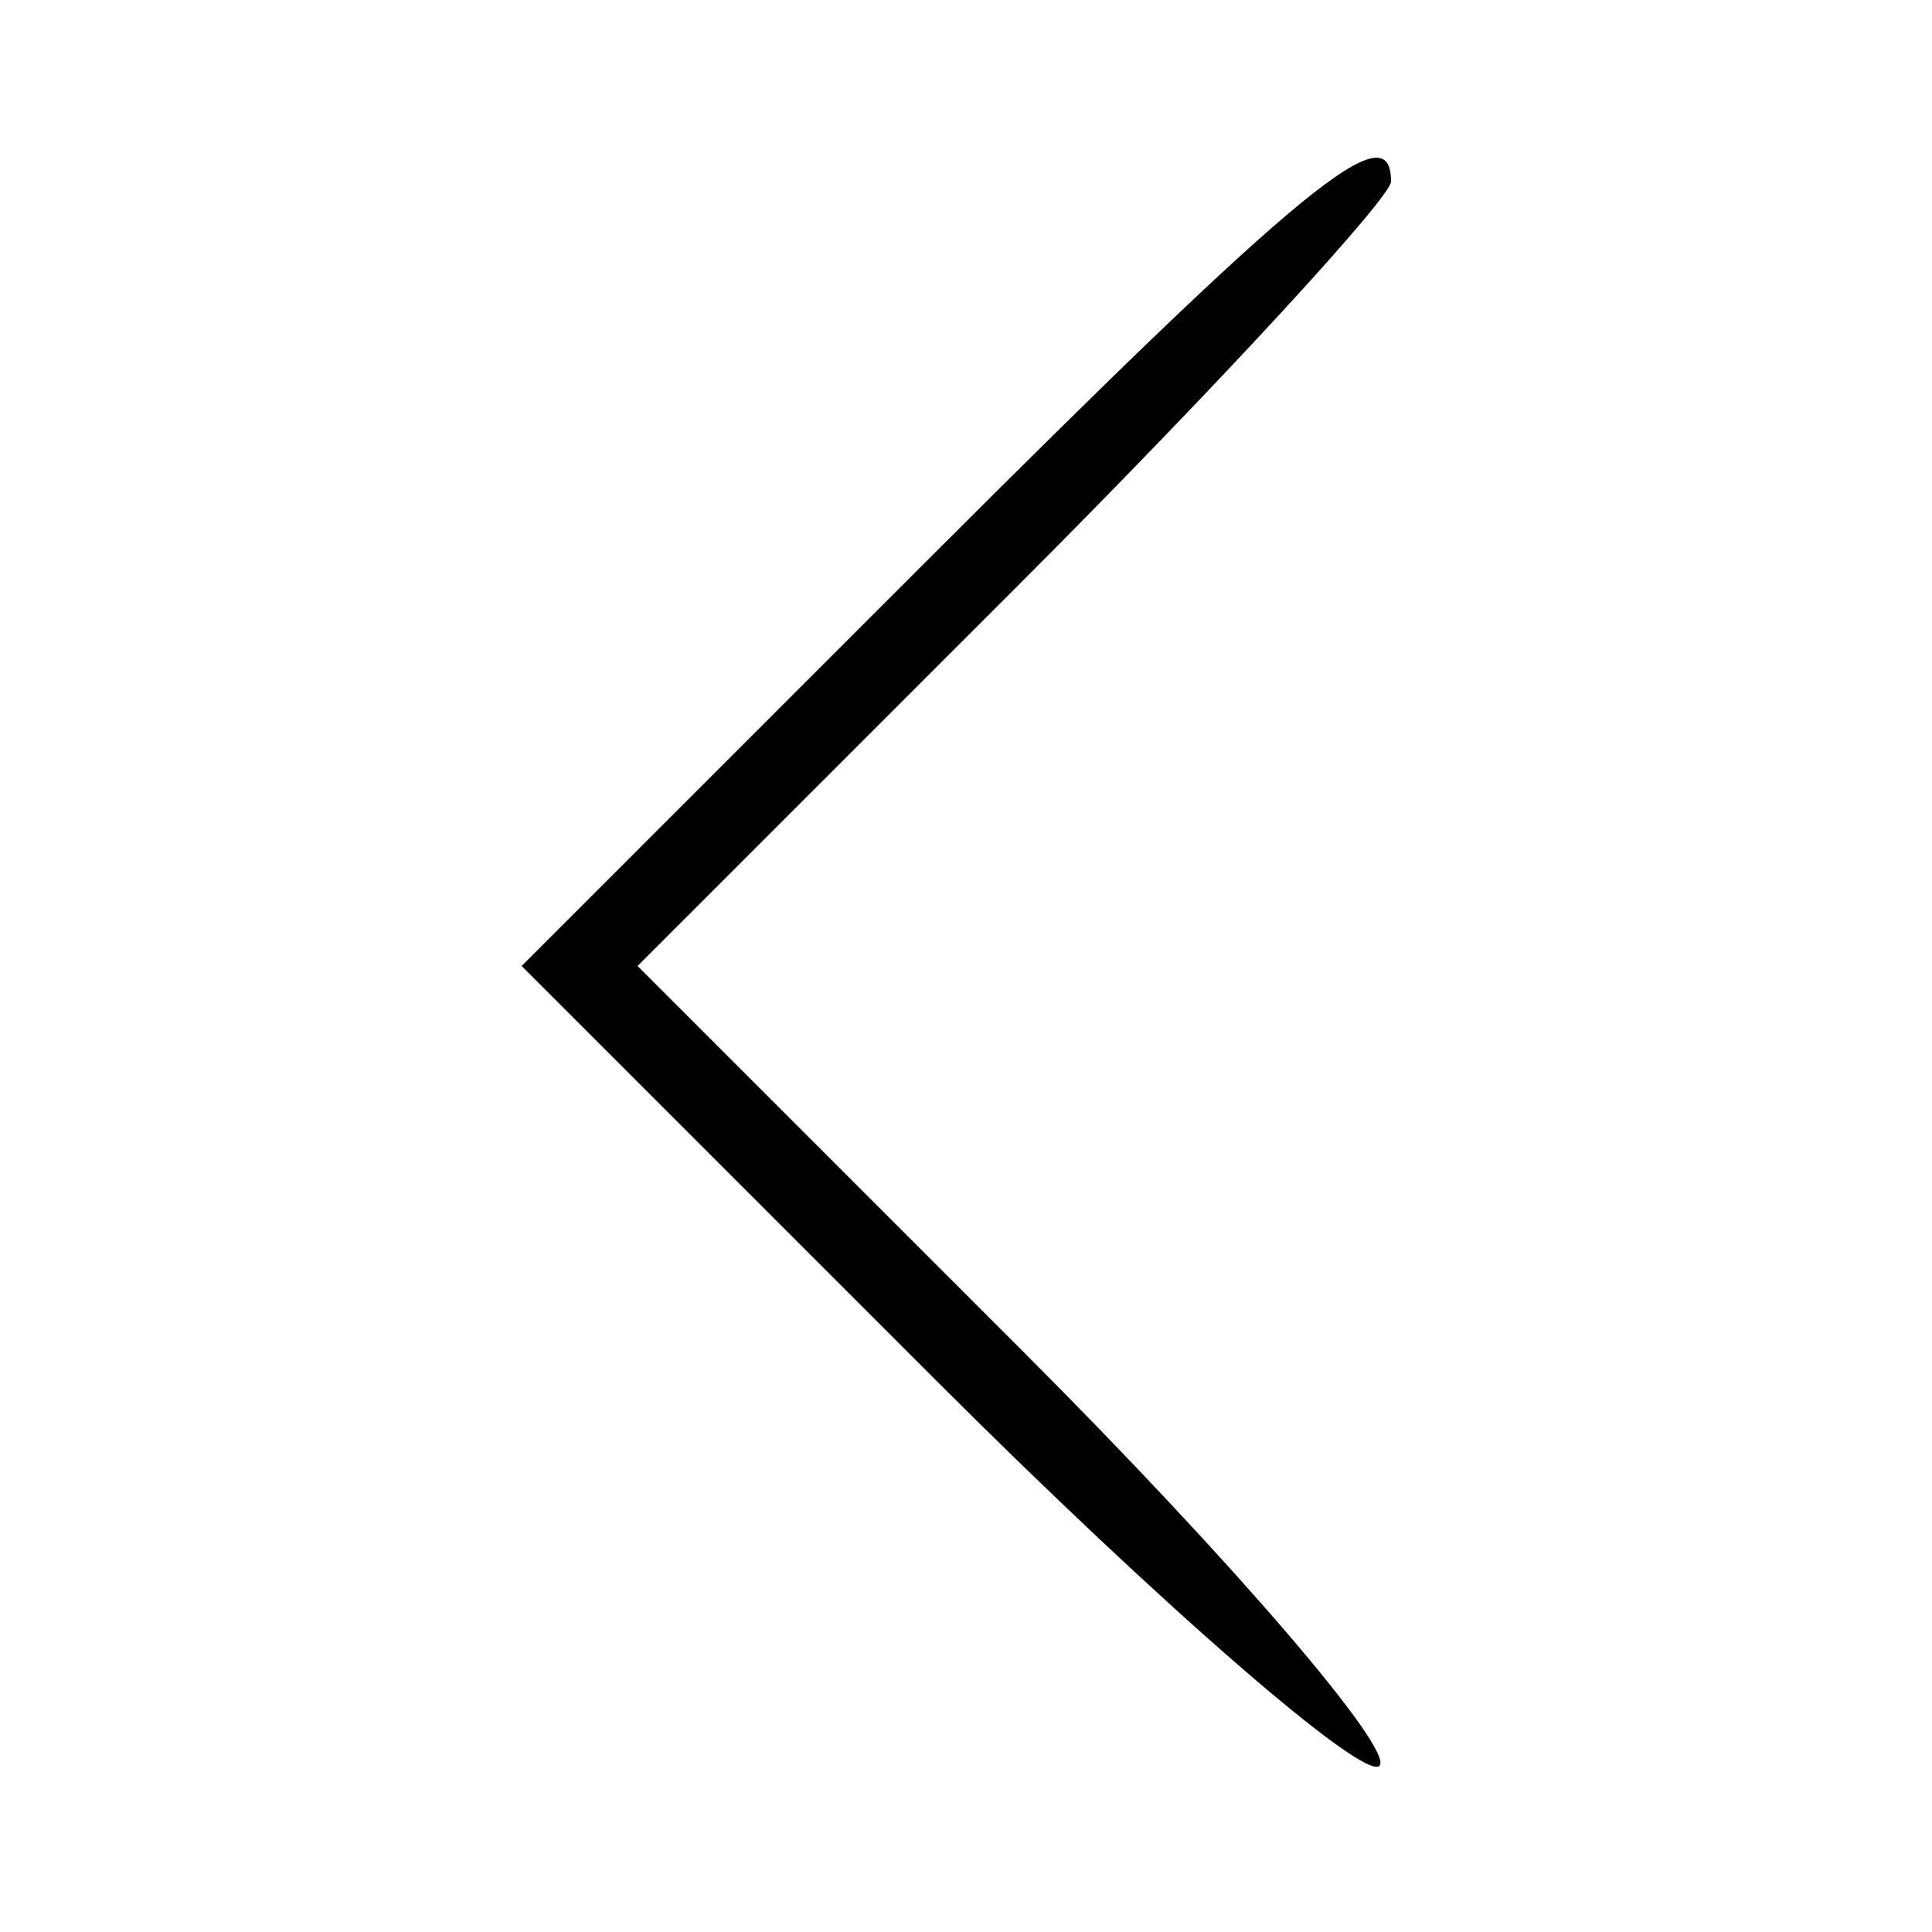 <?xml version="1.0" standalone="no"?>
<!DOCTYPE svg PUBLIC "-//W3C//DTD SVG 20010904//EN"
 "http://www.w3.org/TR/2001/REC-SVG-20010904/DTD/svg10.dtd">
<svg version="1.0" xmlns="http://www.w3.org/2000/svg"
 width="50pt" height="50pt" viewBox="0 0 50 50"
 preserveAspectRatio="xMidYMid meet">

<g transform="translate(0,50) scale(0.1,-0.1)"
fill="#000000" stroke="none">
<path d="M240 355 l-105 -105 107 -107 c59 -59 111 -104 115 -100 4 4 -38 53
-92 107 l-100 100 98 98 c53 53 97 101 97 105 0 18 -22 0 -120 -98z"/>
</g>
</svg>
